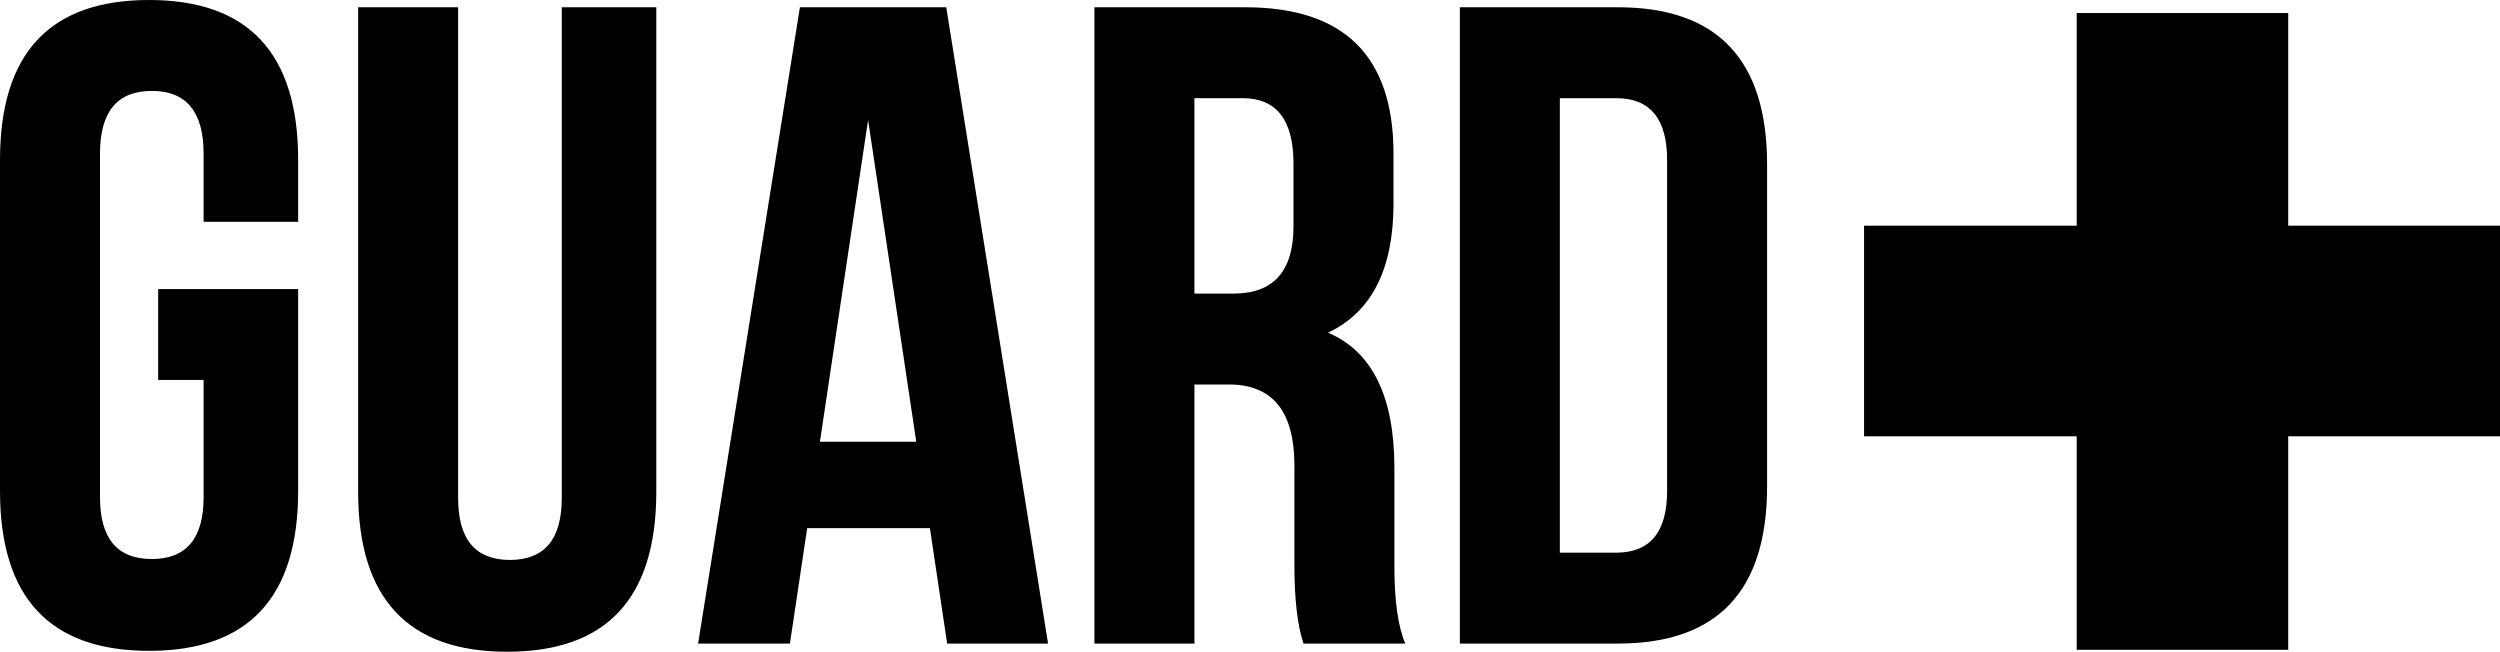﻿<?xml version="1.0" encoding="utf-8"?>
<!DOCTYPE svg PUBLIC "-//W3C//DTD SVG 1.1//EN" "http://www.w3.org/Graphics/SVG/1.1/DTD/svg11.dtd">
<svg x="0" y="0" width="185.625mm" height="48.392mm" overflow="hidden" viewBox="-95.376, -23.965, 185.625, 48.392" preserveAspectRatio="xMidYMid" font-size="0" xml:space="default" xmlns="http://www.w3.org/2000/svg" xmlns:xlink="http://www.w3.org/1999/xlink" xmlns:xml="http://www.w3.org/XML/1998/namespace" version="1.1">
  <g xml:space="default">
    <g id="background_layer" xml:space="default" />
    <g id="design_layer" xml:space="default">
      <path d="M58.82 24.284 L74.524 24.284 L74.524 8.431 L90.249 8.431 L90.249 -7.208 L74.524 -7.208 L74.524 -22.997 L58.82 -22.997 L58.82 -7.208 L43.031 -7.208 L43.031 8.431 L58.82 8.431 z" fill-rule="evenodd" xml:space="default" style="fill:#000000;" />
      <path d="M-83.632 -2.503 C-80.168 -2.503 -76.703 -2.503 -73.238 -2.503 C-73.238 2.492 -73.238 7.486 -73.238 12.481 C-73.238 20.4 -76.928 24.36 -84.307 24.36 C-91.686 24.36 -95.376 20.4 -95.376 12.481 C-95.376 4.292 -95.376 -3.897 -95.376 -12.087 C-95.376 -20.006 -91.686 -23.965 -84.307 -23.965 C-76.928 -23.965 -73.238 -20.006 -73.238 -12.087 C-73.238 -10.557 -73.238 -9.027 -73.238 -7.497 C-75.578 -7.497 -77.918 -7.497 -80.258 -7.497 C-80.258 -9.184 -80.258 -10.872 -80.258 -12.559 C-80.258 -15.664 -81.54 -17.216 -84.105 -17.216 C-86.669 -17.216 -87.952 -15.664 -87.952 -12.559 C-87.952 -4.055 -87.952 4.449 -87.952 12.953 C-87.952 16.013 -86.669 17.543 -84.105 17.543 C-81.54 17.543 -80.258 16.013 -80.258 12.953 C-80.258 10.051 -80.258 7.149 -80.258 4.247 C-81.383 4.247 -82.507 4.247 -83.632 4.247 C-83.632 1.997 -83.632 -0.253 -83.632 -2.503 z M-61.36 -23.425 C-61.36 -11.277 -61.36 0.872 -61.36 13.021 C-61.36 16.08 -60.077 17.61 -57.513 17.61 C-54.948 17.61 -53.665 16.08 -53.665 13.021 C-53.665 0.872 -53.665 -11.277 -53.665 -23.425 C-51.326 -23.425 -48.986 -23.425 -46.646 -23.425 C-46.646 -11.434 -46.646 0.557 -46.646 12.548 C-46.646 20.467 -50.336 24.427 -57.715 24.427 C-65.094 24.427 -68.784 20.467 -68.784 12.548 C-68.784 0.557 -68.784 -11.434 -68.784 -23.425 C-66.309 -23.425 -63.834 -23.425 -61.36 -23.425 z M-17.557 23.82 C-20.054 23.82 -22.551 23.82 -25.049 23.82 C-25.476 20.962 -25.903 18.105 -26.331 15.248 C-29.368 15.248 -32.405 15.248 -35.442 15.248 C-35.87 18.105 -36.297 20.962 -36.725 23.82 C-38.997 23.82 -41.269 23.82 -43.542 23.82 C-41.022 8.071 -38.502 -7.677 -35.982 -23.425 C-32.36 -23.425 -28.738 -23.425 -25.116 -23.425 C-22.596 -7.677 -20.077 8.071 -17.557 23.82 z M-34.498 8.836 C-32.113 8.836 -29.728 8.836 -27.343 8.836 C-28.536 0.872 -29.728 -7.092 -30.92 -15.056 C-32.113 -7.092 -33.305 0.872 -34.498 8.836 z M1.409 23.82 C0.959 22.47 0.734 20.535 0.734 18.015 C0.734 15.54 0.734 13.066 0.734 10.591 C0.734 6.586 -0.886 4.584 -4.126 4.584 C-4.981 4.584 -5.836 4.584 -6.69 4.584 C-6.69 10.996 -6.69 17.408 -6.69 23.82 C-9.165 23.82 -11.64 23.82 -14.115 23.82 C-14.115 8.071 -14.115 -7.677 -14.115 -23.425 C-10.38 -23.425 -6.645 -23.425 -2.911 -23.425 C4.423 -23.425 8.091 -19.803 8.091 -12.559 C8.091 -11.322 8.091 -10.084 8.091 -8.847 C8.091 -3.987 6.471 -0.793 3.231 0.737 C6.516 2.132 8.158 5.484 8.158 10.793 C8.158 13.223 8.158 15.653 8.158 18.083 C8.158 20.647 8.428 22.56 8.968 23.82 C6.448 23.82 3.928 23.82 1.409 23.82 z M-6.69 -16.676 C-6.69 -11.839 -6.69 -7.002 -6.69 -2.165 C-5.723 -2.165 -4.756 -2.165 -3.788 -2.165 C-0.819 -2.165 0.666 -3.83 0.666 -7.16 C0.666 -8.712 0.666 -10.264 0.666 -11.817 C0.666 -15.056 -0.594 -16.676 -3.113 -16.676 C-4.306 -16.676 -5.498 -16.676 -6.69 -16.676 z M13.017 -23.425 C16.932 -23.425 20.847 -23.425 24.761 -23.425 C32.14 -23.425 35.83 -19.533 35.83 -11.749 C35.83 -3.785 35.83 4.179 35.83 12.143 C35.83 19.928 32.14 23.82 24.761 23.82 C20.847 23.82 16.932 23.82 13.017 23.82 C13.017 8.071 13.017 -7.677 13.017 -23.425 z M20.442 -16.676 C20.442 -5.427 20.442 5.821 20.442 17.07 C21.837 17.07 23.231 17.07 24.626 17.07 C27.146 17.07 28.406 15.54 28.406 12.481 C28.406 4.292 28.406 -3.897 28.406 -12.087 C28.406 -15.146 27.146 -16.676 24.626 -16.676 C23.231 -16.676 21.837 -16.676 20.442 -16.676 z" xml:space="default" style="fill:#000000;" />
    </g>
  </g>
</svg>